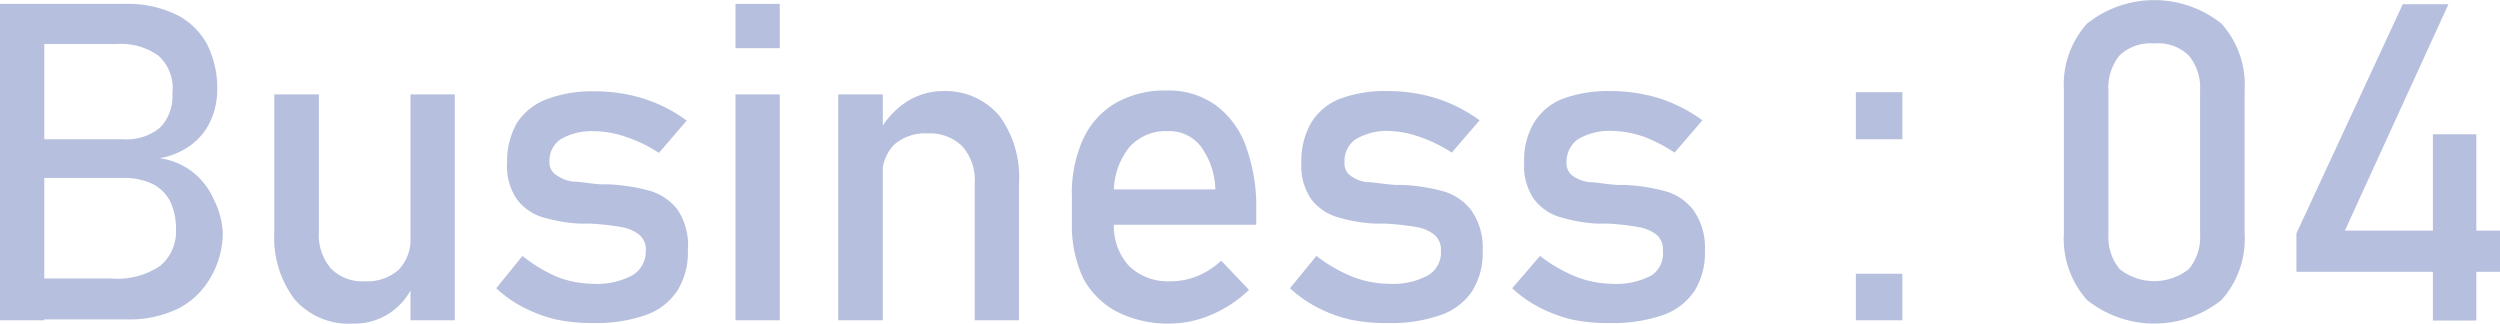 <svg xmlns="http://www.w3.org/2000/svg" viewBox="0 0 89.77 11.62"><defs><style>.cls-1{fill:#b6c0de;}</style></defs><title>Asset 11</title><g id="Layer_2" data-name="Layer 2"><g id="メイン0"><path class="cls-1" d="M0,.14H1.59V11.5H0ZM.94,10H4a2.73,2.73,0,0,0,1.76-.46,1.6,1.6,0,0,0,.56-1.29v0a2.33,2.33,0,0,0-.2-1,1.44,1.44,0,0,0-.63-.64,2.4,2.4,0,0,0-1.1-.22H.94V5H4.41a1.89,1.89,0,0,0,1.33-.41,1.6,1.6,0,0,0,.45-1.23A1.58,1.58,0,0,0,5.69,2a2.31,2.31,0,0,0-1.5-.42H.94V.14H4.48A4,4,0,0,1,6.32.52,2.53,2.53,0,0,1,7.43,1.58,3.48,3.48,0,0,1,7.8,3.22a2.71,2.71,0,0,1-.23,1.1,2.23,2.23,0,0,1-.69.87,2.61,2.61,0,0,1-1.15.49,2.5,2.5,0,0,1,1.18.49,2.56,2.56,0,0,1,.77,1A2.93,2.93,0,0,1,8,8.38v0A3.2,3.2,0,0,1,7.54,10a2.78,2.78,0,0,1-1.16,1.09,4,4,0,0,1-1.77.38H.94Z"/><path class="cls-1" d="M11.45,8.32a1.86,1.86,0,0,0,.43,1.32,1.59,1.59,0,0,0,1.22.46,1.69,1.69,0,0,0,1.21-.41,1.56,1.56,0,0,0,.43-1.18l.11,1.69a2.29,2.29,0,0,1-2.19,1.42,2.57,2.57,0,0,1-2.08-.87,3.67,3.67,0,0,1-.73-2.43V3.39h1.6Zm3.29-4.93h1.59V11.5H14.74Z"/><path class="cls-1" d="M20,11.48a5.19,5.19,0,0,1-1.18-.43,4.29,4.29,0,0,1-1-.7l.94-1.16A5.49,5.49,0,0,0,20,9.94a3.68,3.68,0,0,0,1.28.25,2.7,2.7,0,0,0,1.42-.3A1,1,0,0,0,23.19,9a.69.69,0,0,0-.26-.59,1.42,1.42,0,0,0-.64-.26,9.21,9.21,0,0,0-1.08-.12h-.39a5.8,5.8,0,0,1-1.34-.23,1.84,1.84,0,0,1-.91-.63,2.08,2.08,0,0,1-.36-1.32,2.73,2.73,0,0,1,.35-1.43,2.18,2.18,0,0,1,1.05-.85,4.58,4.58,0,0,1,1.74-.29,5.91,5.91,0,0,1,1.21.12,5.22,5.22,0,0,1,1.1.35,5.3,5.3,0,0,1,1,.58l-1,1.16a5.08,5.08,0,0,0-1.2-.58,3.62,3.62,0,0,0-1.15-.2A2.22,2.22,0,0,0,20.13,5a.94.94,0,0,0-.4.83A.53.53,0,0,0,20,6.3a1.26,1.26,0,0,0,.58.22c.23,0,.57.07,1,.1h.3a6.88,6.88,0,0,1,1.45.23,1.94,1.94,0,0,1,1,.68A2.32,2.32,0,0,1,24.7,9a2.57,2.57,0,0,1-.38,1.44,2.23,2.23,0,0,1-1.13.87,5.36,5.36,0,0,1-1.89.29A6.43,6.43,0,0,1,20,11.48Z"/><path class="cls-1" d="M26.41.14H28V1.73H26.41Zm0,3.25H28V11.5H26.41Z"/><path class="cls-1" d="M30.1,3.39h1.6V11.5H30.1ZM35,6.59a1.83,1.83,0,0,0-.44-1.33,1.65,1.65,0,0,0-1.25-.47,1.7,1.7,0,0,0-1.21.41,1.58,1.58,0,0,0-.42,1.17L31.53,4.8a3,3,0,0,1,1-1.13,2.45,2.45,0,0,1,1.34-.4,2.53,2.53,0,0,1,2,.87,3.7,3.7,0,0,1,.72,2.44V11.5H35Z"/><path class="cls-1" d="M40.12,11.2A2.92,2.92,0,0,1,38.9,10a4.45,4.45,0,0,1-.41-2V7.07A4.71,4.71,0,0,1,38.89,5a2.91,2.91,0,0,1,1.17-1.3,3.56,3.56,0,0,1,1.84-.45,2.9,2.9,0,0,1,1.73.51,3.15,3.15,0,0,1,1.1,1.47,6.33,6.33,0,0,1,.38,2.3v.54H39.64V6.8h4a2.71,2.71,0,0,0-.52-1.54,1.42,1.42,0,0,0-1.18-.55,1.74,1.74,0,0,0-1.4.59A2.57,2.57,0,0,0,40,7V8a2.12,2.12,0,0,0,.53,1.54A2,2,0,0,0,42,10.1a2.53,2.53,0,0,0,1-.19,2.82,2.82,0,0,0,.85-.55l1,1.05a4.46,4.46,0,0,1-1.35.89,3.87,3.87,0,0,1-1.51.32A4.06,4.06,0,0,1,40.12,11.2Z"/><path class="cls-1" d="M48.5,11.48a5.19,5.19,0,0,1-1.18-.43,4.57,4.57,0,0,1-1-.7l.95-1.16a5.63,5.63,0,0,0,1.3.75,3.74,3.74,0,0,0,1.29.25,2.64,2.64,0,0,0,1.41-.3A.94.94,0,0,0,51.74,9a.69.69,0,0,0-.26-.59,1.42,1.42,0,0,0-.64-.26,9.21,9.21,0,0,0-1.08-.12h-.39A5.8,5.8,0,0,1,48,7.79a1.84,1.84,0,0,1-.91-.63,2.08,2.08,0,0,1-.36-1.32,2.73,2.73,0,0,1,.35-1.43,2.13,2.13,0,0,1,1-.85,4.58,4.58,0,0,1,1.74-.29,6,6,0,0,1,1.21.12,5.22,5.22,0,0,1,1.1.35,5.64,5.64,0,0,1,1,.58l-1,1.16a5.08,5.08,0,0,0-1.2-.58,3.62,3.62,0,0,0-1.15-.2A2.22,2.22,0,0,0,48.68,5a.94.94,0,0,0-.4.83.53.53,0,0,0,.23.49,1.22,1.22,0,0,0,.58.22c.23,0,.57.07,1,.1h.29a6.67,6.67,0,0,1,1.45.23,1.93,1.93,0,0,1,1,.68A2.32,2.32,0,0,1,53.24,9a2.57,2.57,0,0,1-.37,1.44,2.23,2.23,0,0,1-1.13.87,5.36,5.36,0,0,1-1.89.29A6.43,6.43,0,0,1,48.5,11.48Z"/><path class="cls-1" d="M56.47,11.48a5.11,5.11,0,0,1-1.17-.43,4.35,4.35,0,0,1-1-.7l1-1.16a5.44,5.44,0,0,0,1.3.75,3.68,3.68,0,0,0,1.28.25,2.7,2.7,0,0,0,1.42-.3A.94.94,0,0,0,59.71,9a.68.68,0,0,0-.25-.59,1.46,1.46,0,0,0-.65-.26,8.75,8.75,0,0,0-1.07-.12h-.39A5.71,5.71,0,0,1,56,7.79a1.8,1.8,0,0,1-.91-.63,2.08,2.08,0,0,1-.36-1.32,2.64,2.64,0,0,1,.35-1.43,2.11,2.11,0,0,1,1-.85,4.67,4.67,0,0,1,1.75-.29,5.81,5.81,0,0,1,1.2.12,5,5,0,0,1,1.1.35,5.38,5.38,0,0,1,1,.58l-1,1.16A5.48,5.48,0,0,0,59,4.9a3.66,3.66,0,0,0-1.15-.2A2.2,2.2,0,0,0,56.66,5a1,1,0,0,0-.41.83.56.56,0,0,0,.23.49,1.3,1.3,0,0,0,.58.22c.24,0,.57.07,1,.1h.3a6.78,6.78,0,0,1,1.45.23,1.9,1.9,0,0,1,1,.68A2.32,2.32,0,0,1,61.22,9a2.57,2.57,0,0,1-.37,1.44,2.23,2.23,0,0,1-1.13.87,5.46,5.46,0,0,1-1.9.29A6.43,6.43,0,0,1,56.47,11.48Z"/><path class="cls-1" d="M66.64,3.31h1.67V5H66.64Zm0,6.52h1.67V11.5H66.64Z"/><path class="cls-1" d="M74.94,10.77a3.28,3.28,0,0,1-.83-2.38V3.23A3.27,3.27,0,0,1,74.94.85a3.87,3.87,0,0,1,4.83,0,3.29,3.29,0,0,1,.83,2.39V8.39a3.28,3.28,0,0,1-.83,2.38,3.86,3.86,0,0,1-4.83,0ZM78.6,9.66A1.81,1.81,0,0,0,79,8.39V3.23A1.79,1.79,0,0,0,78.6,2a1.57,1.57,0,0,0-1.25-.44A1.6,1.6,0,0,0,76.1,2a1.84,1.84,0,0,0-.39,1.27V8.39a1.81,1.81,0,0,0,.4,1.27,2,2,0,0,0,2.49,0Z"/><path class="cls-1" d="M82.46,8.38,86.28.15h1.64L84.2,8.28h5.57V9.76H82.46Zm4.9-3.56h1.56v6.69H87.36Z"/></g></g></svg>